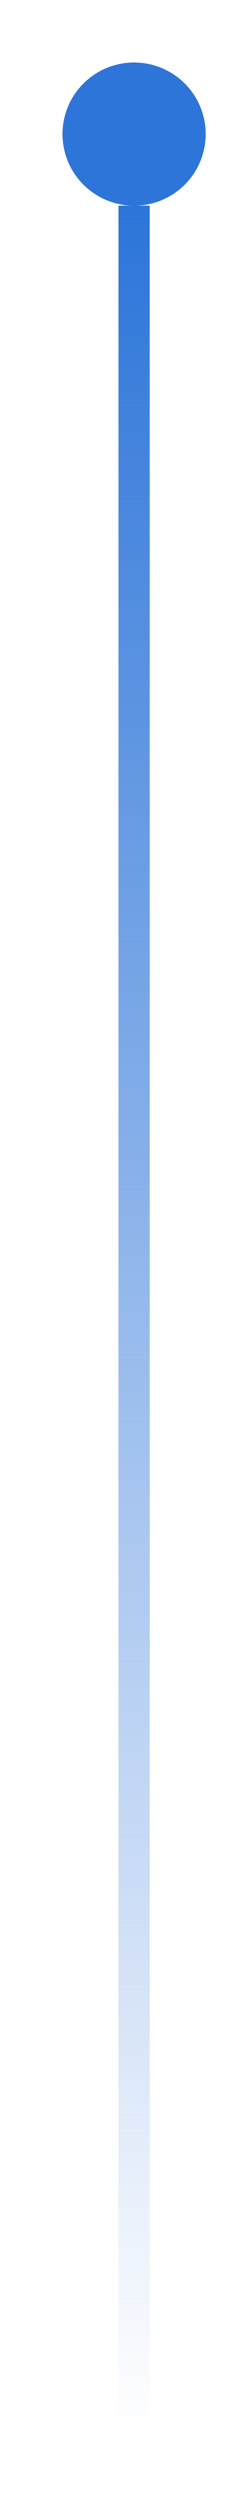 <svg width="8" height="80" viewBox="0 0 8 80" fill="none" xmlns="http://www.w3.org/2000/svg">
<path d="M4.291 77.981V6.581" stroke="url(#paint0_linear_3020_3397)"/>
<circle cx="4.291" cy="4.291" r="2.291" fill="#2D75D9"/>
<defs>
<linearGradient id="paint0_linear_3020_3397" x1="4.791" y1="6.581" x2="4.791" y2="77.981" gradientUnits="userSpaceOnUse">
<stop stop-color="#2D75D9"/>
<stop offset="1" stop-color="#2D75D9" stop-opacity="0"/>
</linearGradient>
</defs>
</svg>
